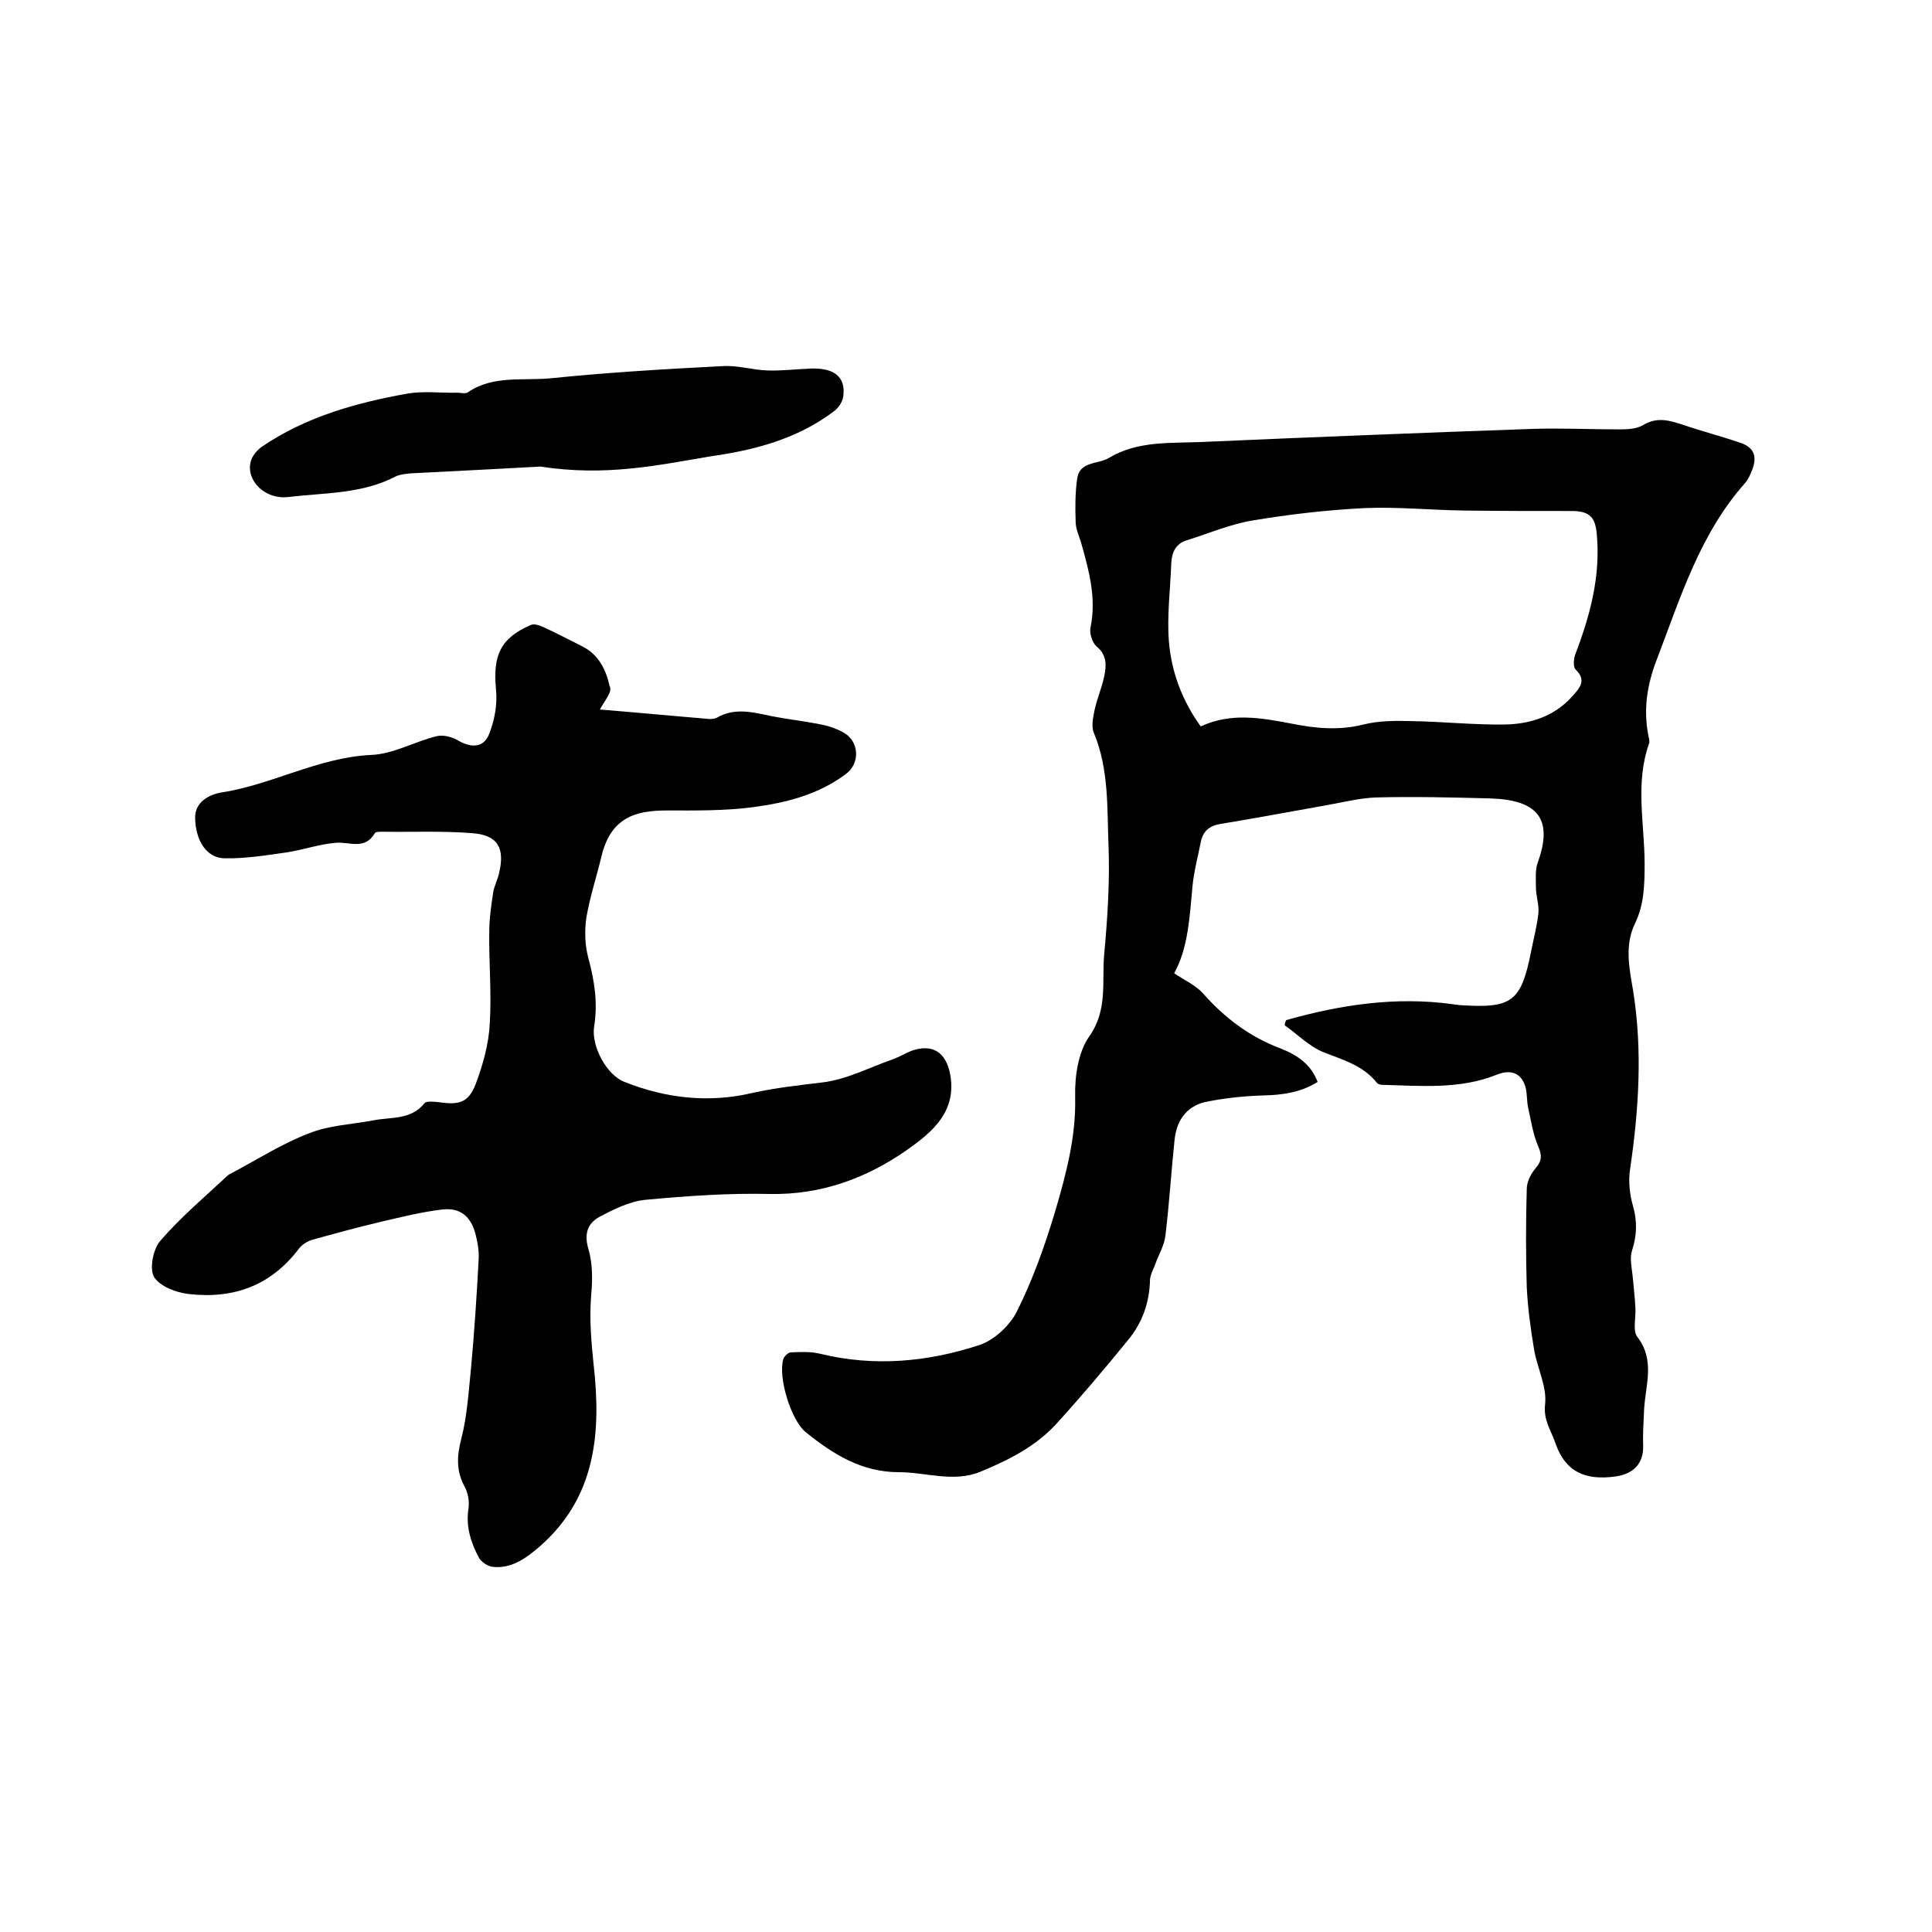 <svg enable-background="new 0 0 400 400" viewBox="0 0 400 400" xmlns="http://www.w3.org/2000/svg"><path d="m266.3 211.2c11.3-3.2 22.7-4.9 34.4-3.3.5.1 1 .1 1.6.2 10.7.7 12.6-.6 14.7-11.1.5-2.6 1.2-5.2 1.5-7.8.2-1.8-.5-3.6-.5-5.5 0-1.7-.2-3.6.4-5.2 3.3-9.2-.3-12.9-9.9-13.2-7.8-.2-15.6-.4-23.5-.2-3.4.1-6.9 1-10.3 1.6-7.4 1.3-14.7 2.7-22.1 3.9-2.3.4-3.6 1.6-4 3.8-.6 3-1.4 6-1.7 9-.6 6.4-.9 12.9-3.8 18.1 2.2 1.5 4.5 2.5 6 4.2 4.5 5.1 9.7 9 16.1 11.4 3.3 1.3 6.2 3.2 7.6 6.9-3.5 2.2-7.3 2.7-11.2 2.8-3.8.1-7.6.5-11.3 1.2-4.3.7-6.6 3.6-7.1 7.8-.7 6.6-1.1 13.3-1.9 19.9-.2 2.1-1.4 4-2.1 6-.4 1.1-1 2.1-1.1 3.2-.1 4.8-1.6 9-4.6 12.6-4.8 5.9-9.7 11.7-14.8 17.3-4.3 4.7-9.9 7.5-15.7 9.9-5.6 2.3-11.3.1-16.9.1-7.7 0-13.6-3.7-19.3-8.3-3-2.4-5.8-11.4-4.6-15.2.2-.5 1-1.3 1.5-1.3 2.1-.1 4.2-.2 6.2.3 11.1 2.7 22.1 1.7 32.8-1.8 3.1-1 6.3-4 7.8-6.9 3.3-6.6 5.8-13.6 7.9-20.6 2.3-7.8 4.4-15.6 4.2-23.9-.1-4.2.6-9.2 2.9-12.5 3.9-5.5 2.6-11.3 3.1-16.9.7-7.6 1.2-15.2.9-22.8-.3-7.7.1-15.6-3-23.1-.6-1.3-.2-3.2.1-4.7.5-2.4 1.5-4.6 2-7 .5-2.3.6-4.5-1.6-6.3-.9-.8-1.5-2.8-1.2-4 1.2-6-.3-11.5-1.9-17.2-.4-1.5-1.2-3-1.2-4.6-.1-2.9-.1-5.9.3-8.8.5-3.8 4.3-3 6.6-4.4 6-3.6 12.8-3 19.4-3.3 22.7-1 45.4-1.9 68.2-2.7 6-.2 12 .1 18.1.1 1.7 0 3.6-.1 4.9-.9 3-1.8 5.6-.9 8.4 0 3.8 1.3 7.7 2.3 11.5 3.6 2.9.9 3.8 2.7 2.7 5.6-.4 1-.8 2-1.5 2.8-9.4 10.6-13.4 23.8-18.3 36.6-2 5.2-2.8 10.3-1.7 15.8.1.5.3 1.1.1 1.6-2.9 8.2-.9 16.6-.9 24.9 0 4.2-.1 8.3-1.9 12.1-2.3 4.6-1.3 9.3-.5 14 2 12.4 1.2 24.7-.6 37-.4 2.5-.1 5.3.6 7.7.9 3.2.8 6.1-.2 9.2-.5 1.5-.1 3.4.1 5.1.2 2.3.5 4.6.6 6.9.1 2-.6 4.6.4 5.9 3.7 4.8 1.7 9.9 1.4 14.9-.1 2.5-.3 5.1-.2 7.6.1 3.8-2.1 5.9-5.8 6.4-6 .8-10.3-.8-12.4-7-.9-2.6-2.5-4.7-2.1-8 .4-3.7-1.7-7.6-2.3-11.4-.7-4.2-1.3-8.6-1.5-12.8-.2-6.8-.2-13.6 0-20.3 0-1.5.8-3.1 1.8-4.3 1.3-1.5 1.4-2.6.6-4.5-1.1-2.5-1.5-5.3-2.1-8-.3-1.3-.2-2.7-.5-4.1-.8-3.1-3-4-6-2.8-7.7 3.1-15.8 2.3-23.8 2.1-.4 0-.9-.2-1.1-.5-2.9-3.6-7.1-4.7-11.1-6.3-2.9-1.2-5.3-3.7-7.9-5.5 0-.4.1-.7.3-1.1zm-17.7-60.8c6.2-2.9 12.4-1.8 18.7-.6 5 1 9.9 1.5 15 .2 3.2-.8 6.7-.8 10-.7 6.4.1 12.9.8 19.3.7 5.3-.1 10.2-1.7 13.9-5.8 1.5-1.7 3.1-3.3.7-5.6-.5-.5-.4-2.1-.1-3 3.1-8.1 5.3-16.2 4.5-25-.3-3.4-1.4-4.7-4.8-4.8-7.6 0-15.2 0-22.8-.1-6.9-.1-13.8-.8-20.6-.5-7.8.4-15.6 1.3-23.3 2.6-4.6.8-9 2.7-13.5 4.1-2.2.7-3 2.5-3.1 4.7-.2 5.4-.9 10.8-.5 16.1.5 6.3 2.7 12.3 6.6 17.7z"/><path d="m124.2 146.9c7.5.6 14.7 1.3 22 1.9.7.1 1.6.1 2.2-.2 3.6-2.1 7.3-1.2 11-.4 3.5.7 7.1 1.1 10.6 1.8 1.6.3 3.3.9 4.7 1.7 3.2 1.8 3.4 6.3.5 8.5-5.7 4.3-12.4 6-19.2 6.9-5.9.8-12 .7-18 .7-6.5 0-11.6 1.5-13.5 9.6-1 4.2-2.4 8.4-3.1 12.6-.4 2.7-.3 5.7.4 8.3 1.3 4.8 2 9.4 1.2 14.3-.6 4 2.6 10 6.3 11.4 8.5 3.4 17.5 4.4 26.4 2.3 4.9-1.1 9.7-1.6 14.6-2.2 5-.6 9.7-3.1 14.6-4.8 1.3-.5 2.5-1.2 3.7-1.7 4.4-1.6 7.2.2 8.1 4.7 1.5 7.8-3.7 12.1-8.8 15.7-8.4 5.9-17.8 9.4-28.5 9.2-8.5-.2-17.1.4-25.7 1.2-3.3.3-6.7 2-9.7 3.6-2.3 1.3-3.1 3.4-2.2 6.5.9 3 .9 6.4.6 9.6-.4 4.9 0 9.6.5 14.4 1.6 14.1.5 27.6-11.3 37.8-2.8 2.4-5.7 4.5-9.6 4.1-1-.1-2.3-1-2.8-1.8-1.7-3.2-2.8-6.5-2.2-10.3.2-1.5-.1-3.2-.8-4.5-1.8-3.3-1.6-6.4-.7-9.9 1.2-4.6 1.5-9.6 2-14.4.7-7.6 1.2-15.2 1.6-22.8.1-1.7-.2-3.4-.6-5-.9-3.7-3.1-5.7-6.8-5.3-4.4.5-8.7 1.6-13 2.6-4.7 1.1-9.4 2.4-14.1 3.7-1 .3-2.1 1-2.7 1.8-5.8 7.7-13.6 10.5-22.9 9.4-2.6-.3-5.9-1.6-7.1-3.5-1-1.7-.2-5.7 1.2-7.4 4.2-4.9 9.2-9.1 13.9-13.5.3-.3.7-.5 1.1-.7 5.3-2.8 10.4-6.1 16-8.2 4-1.6 8.6-1.8 13-2.6 3.7-.8 7.9 0 10.8-3.6.4-.5 2-.3 3-.2 4.2.6 6.1.1 7.6-3.8 1.5-4 2.7-8.3 2.9-12.5.4-6.3-.2-12.7-.1-19 0-2.7.4-5.4.8-8.1.2-1.3.9-2.6 1.2-3.9 1.3-5.3-.2-8-5.5-8.4-6.2-.5-12.4-.2-18.7-.3-.5 0-1.3 0-1.5.3-2.1 3.6-5.3 1.7-8.2 2-3.4.3-6.8 1.5-10.2 2-4.2.6-8.6 1.3-12.8 1.2-3.6-.1-5.9-3.6-6-8.3-.1-3.4 3-4.9 5.3-5.3 10.6-1.6 20.2-7.3 31.2-7.8 4.6-.2 9-2.8 13.6-3.9 1.4-.3 3.2.2 4.5 1 2.7 1.5 5.2 1.4 6.3-1.5 1.1-2.8 1.7-6.1 1.4-9.1-.7-7.1.9-10.7 7.2-13.4.6-.3 1.6 0 2.3.3 2.9 1.3 5.7 2.8 8.5 4.2 3.3 1.7 4.8 4.9 5.5 8.1.7 1.2-1 3-2 4.9z"/><path d="m111.9 96.6c-7.2.4-17 .9-26.8 1.4-1 .1-2.2.2-3.1.6-7 3.7-14.8 3.4-22.3 4.3-4.8.6-8.8-3.4-7.8-7.3.3-1.2 1.3-2.4 2.3-3.1 9.1-6.2 19.5-9.1 30.1-11 3.4-.6 6.9-.1 10.4-.2.7 0 1.7.3 2.2-.1 5.3-3.6 11.5-2.3 17.3-2.9 11.8-1.2 23.6-1.9 35.4-2.5 3.1-.2 6.2.8 9.3.9s6.1-.3 9.2-.4c4.7-.1 7 1.8 6.5 5.7-.1 1.1-1 2.5-2 3.2-7.6 5.7-16.4 8-25.6 9.3-10.8 1.8-21.5 4.2-35.1 2.1z"/></svg>